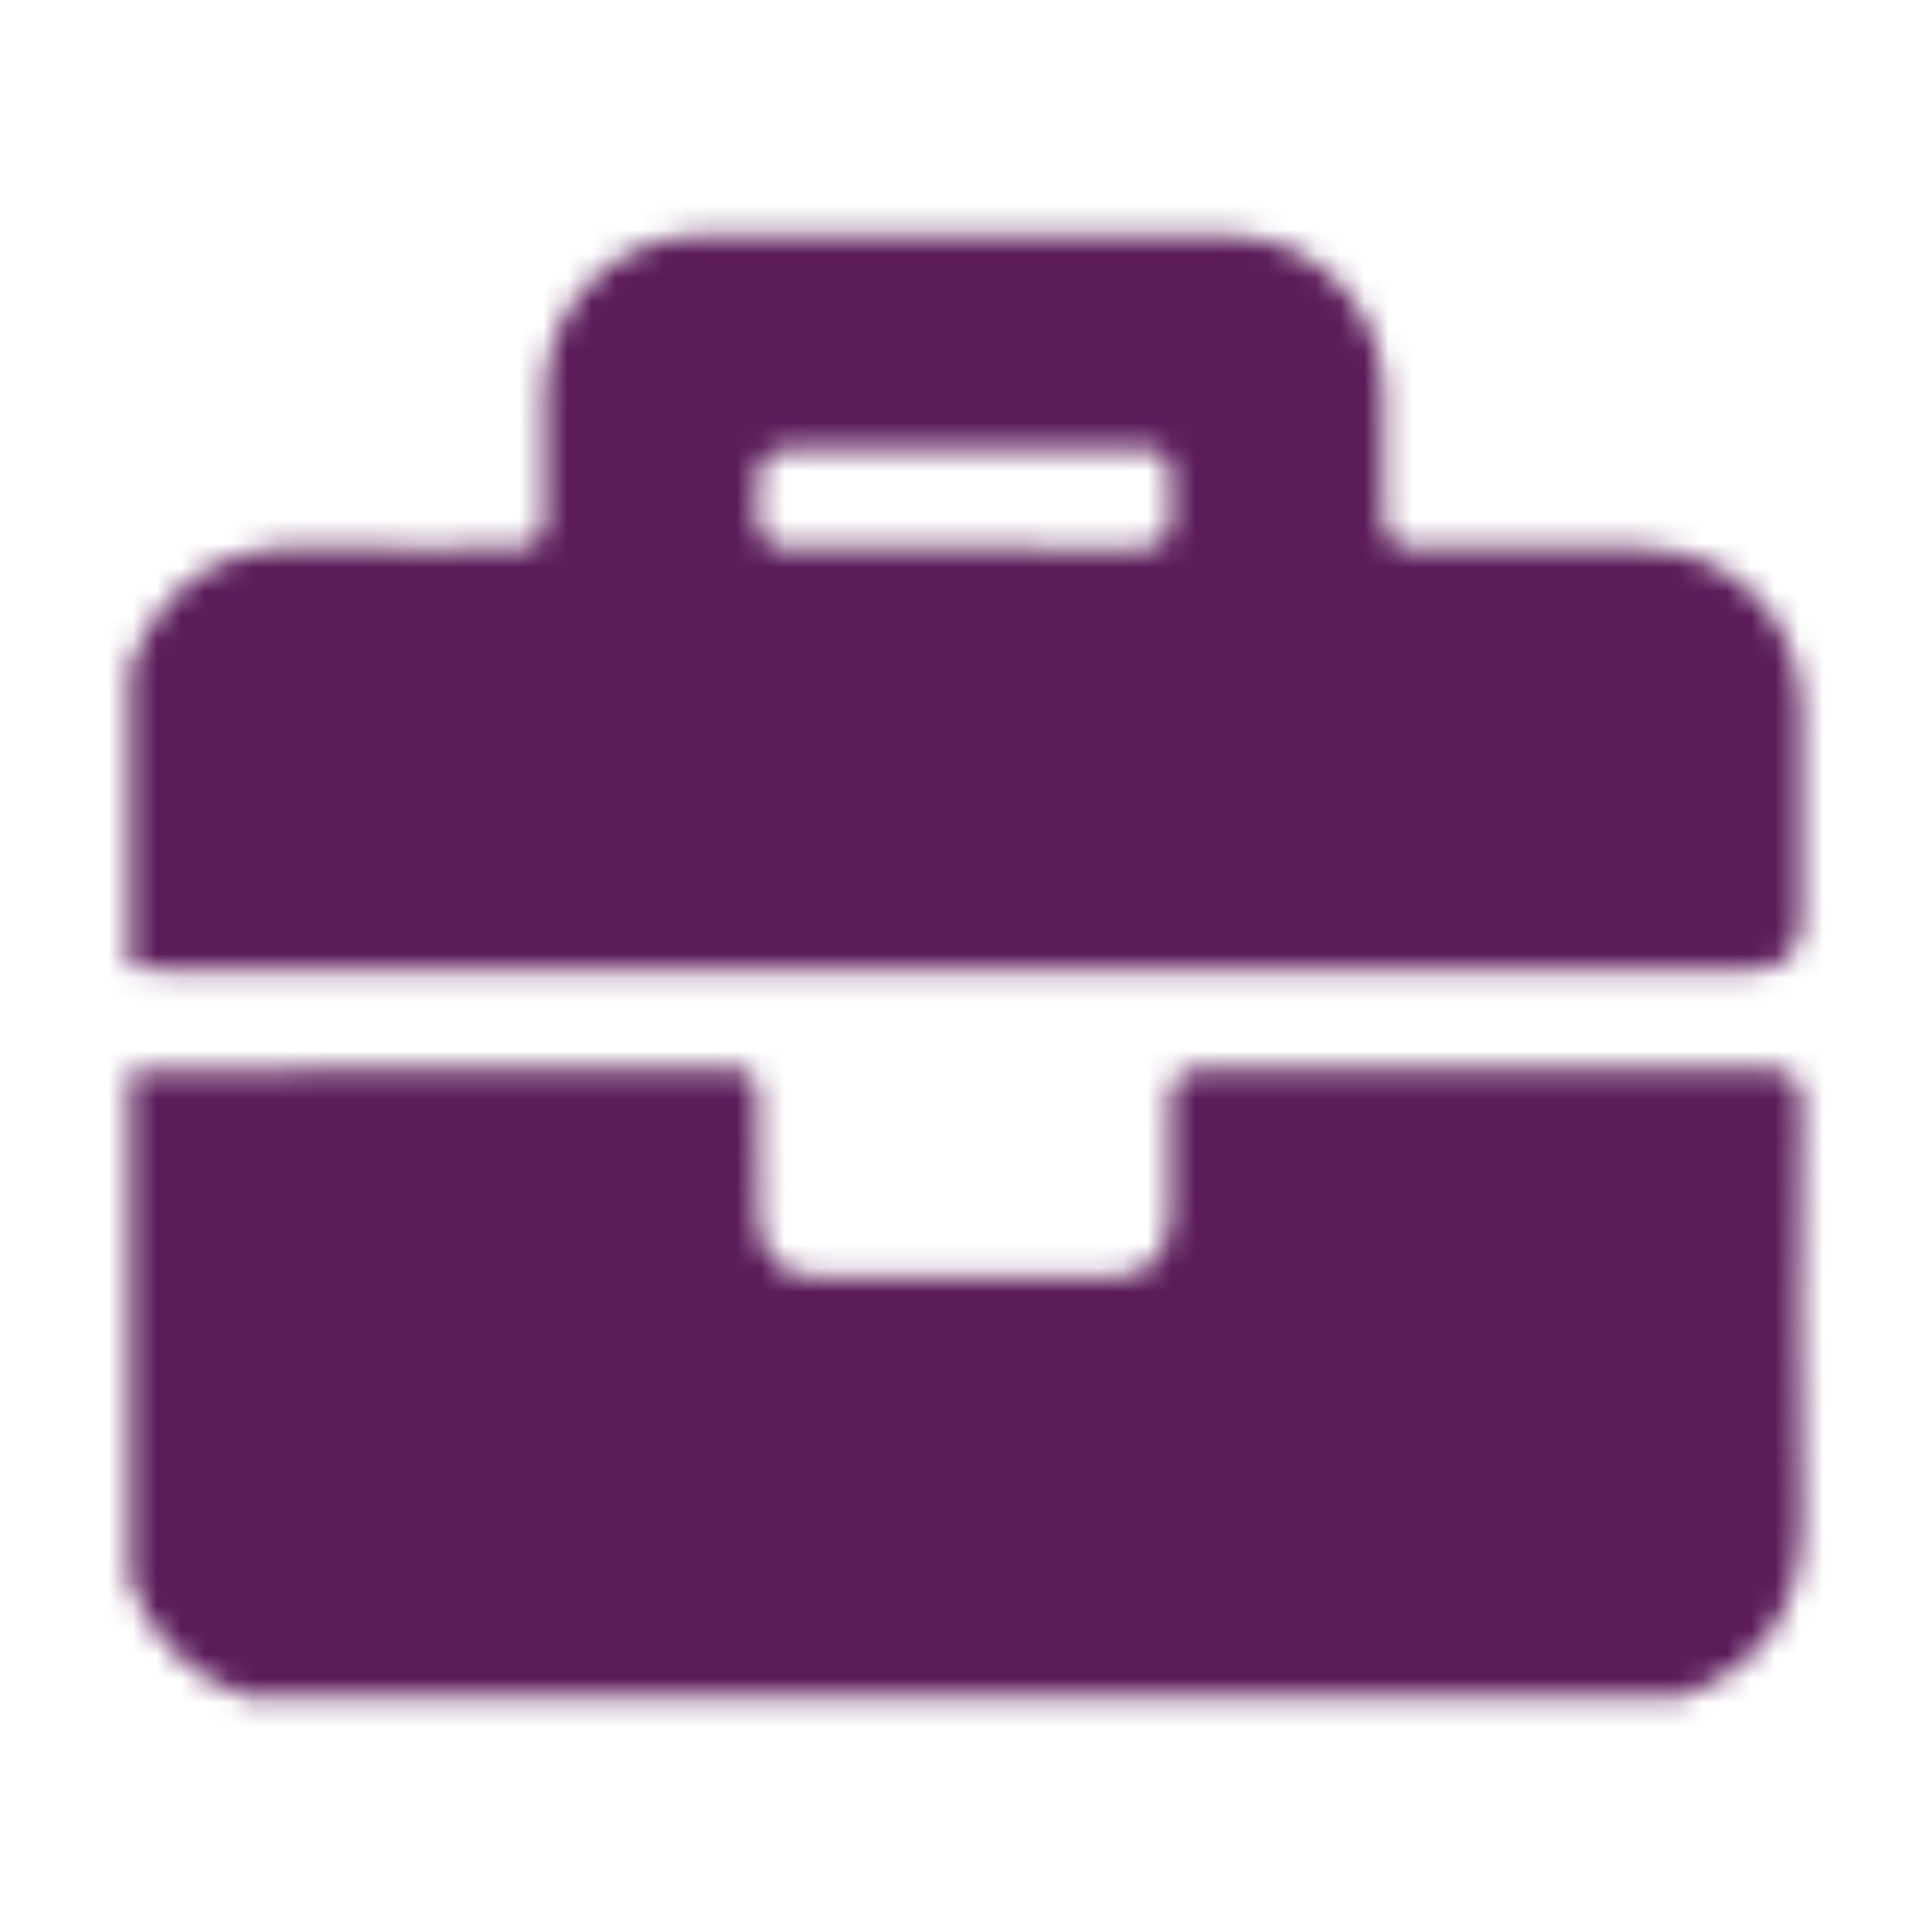<svg width="80" height="80" viewBox="0 0 80 80" fill="none" xmlns="http://www.w3.org/2000/svg">
<mask id="mask0_905_128" style="mask-type:alpha" maskUnits="userSpaceOnUse" x="0" y="0" width="80" height="80">
<path d="M69.631 70.279H10.231C7.841 69.429 6.211 67.819 5.371 65.419V44.369C13.731 44.139 22.081 44.309 30.441 44.279C31.261 44.279 31.391 44.769 31.391 45.429C31.391 47.049 31.371 48.669 31.411 50.279C31.451 52.029 32.261 52.869 33.981 52.889C37.941 52.929 41.891 52.929 45.851 52.889C47.591 52.869 48.401 52.039 48.451 50.309C48.491 48.829 48.531 47.339 48.451 45.859C48.381 44.619 48.831 44.239 50.061 44.249C57.701 44.289 65.341 44.289 72.981 44.249C74.191 44.249 74.621 44.599 74.611 45.849C74.551 51.459 74.491 57.079 74.621 62.699C74.711 66.489 73.101 68.949 69.621 70.279H69.631Z" fill="#008A9B"/>
<path d="M5.371 40.061V27.651C6.701 24.161 9.171 22.501 12.961 22.661C15.701 22.781 18.451 22.661 21.191 22.691C22.171 22.701 22.571 22.331 22.551 21.341C22.511 19.631 22.521 17.921 22.551 16.211C22.611 12.671 25.471 9.751 29.001 9.741C36.291 9.711 43.581 9.711 50.861 9.741C54.391 9.761 57.251 12.671 57.301 16.221C57.331 17.881 57.351 19.551 57.301 21.211C57.261 22.331 57.701 22.721 58.801 22.701C61.861 22.651 64.921 22.671 67.981 22.701C71.681 22.731 74.551 25.591 74.591 29.291C74.621 32.211 74.591 35.141 74.591 38.061C74.591 39.468 73.874 40.171 72.441 40.171C50.671 40.171 28.891 40.171 7.121 40.171C6.541 40.171 5.961 40.101 5.371 40.071V40.061ZM39.911 22.691C42.241 22.691 44.581 22.651 46.911 22.711C48.071 22.741 48.601 22.351 48.471 21.161C48.441 20.891 48.471 20.621 48.471 20.351C48.471 18.631 48.421 18.581 46.751 18.581C42.491 18.581 38.231 18.581 33.961 18.581C31.331 18.581 31.371 18.581 31.371 21.251C31.371 22.401 31.841 22.721 32.911 22.701C35.241 22.651 37.581 22.681 39.911 22.681V22.691Z" fill="#008A9B"/>
</mask>
<g mask="url(#mask0_905_128)">
<rect x="-5" y="-2" width="90" height="83" fill="#5B1C59"/>
</g>
</svg>
